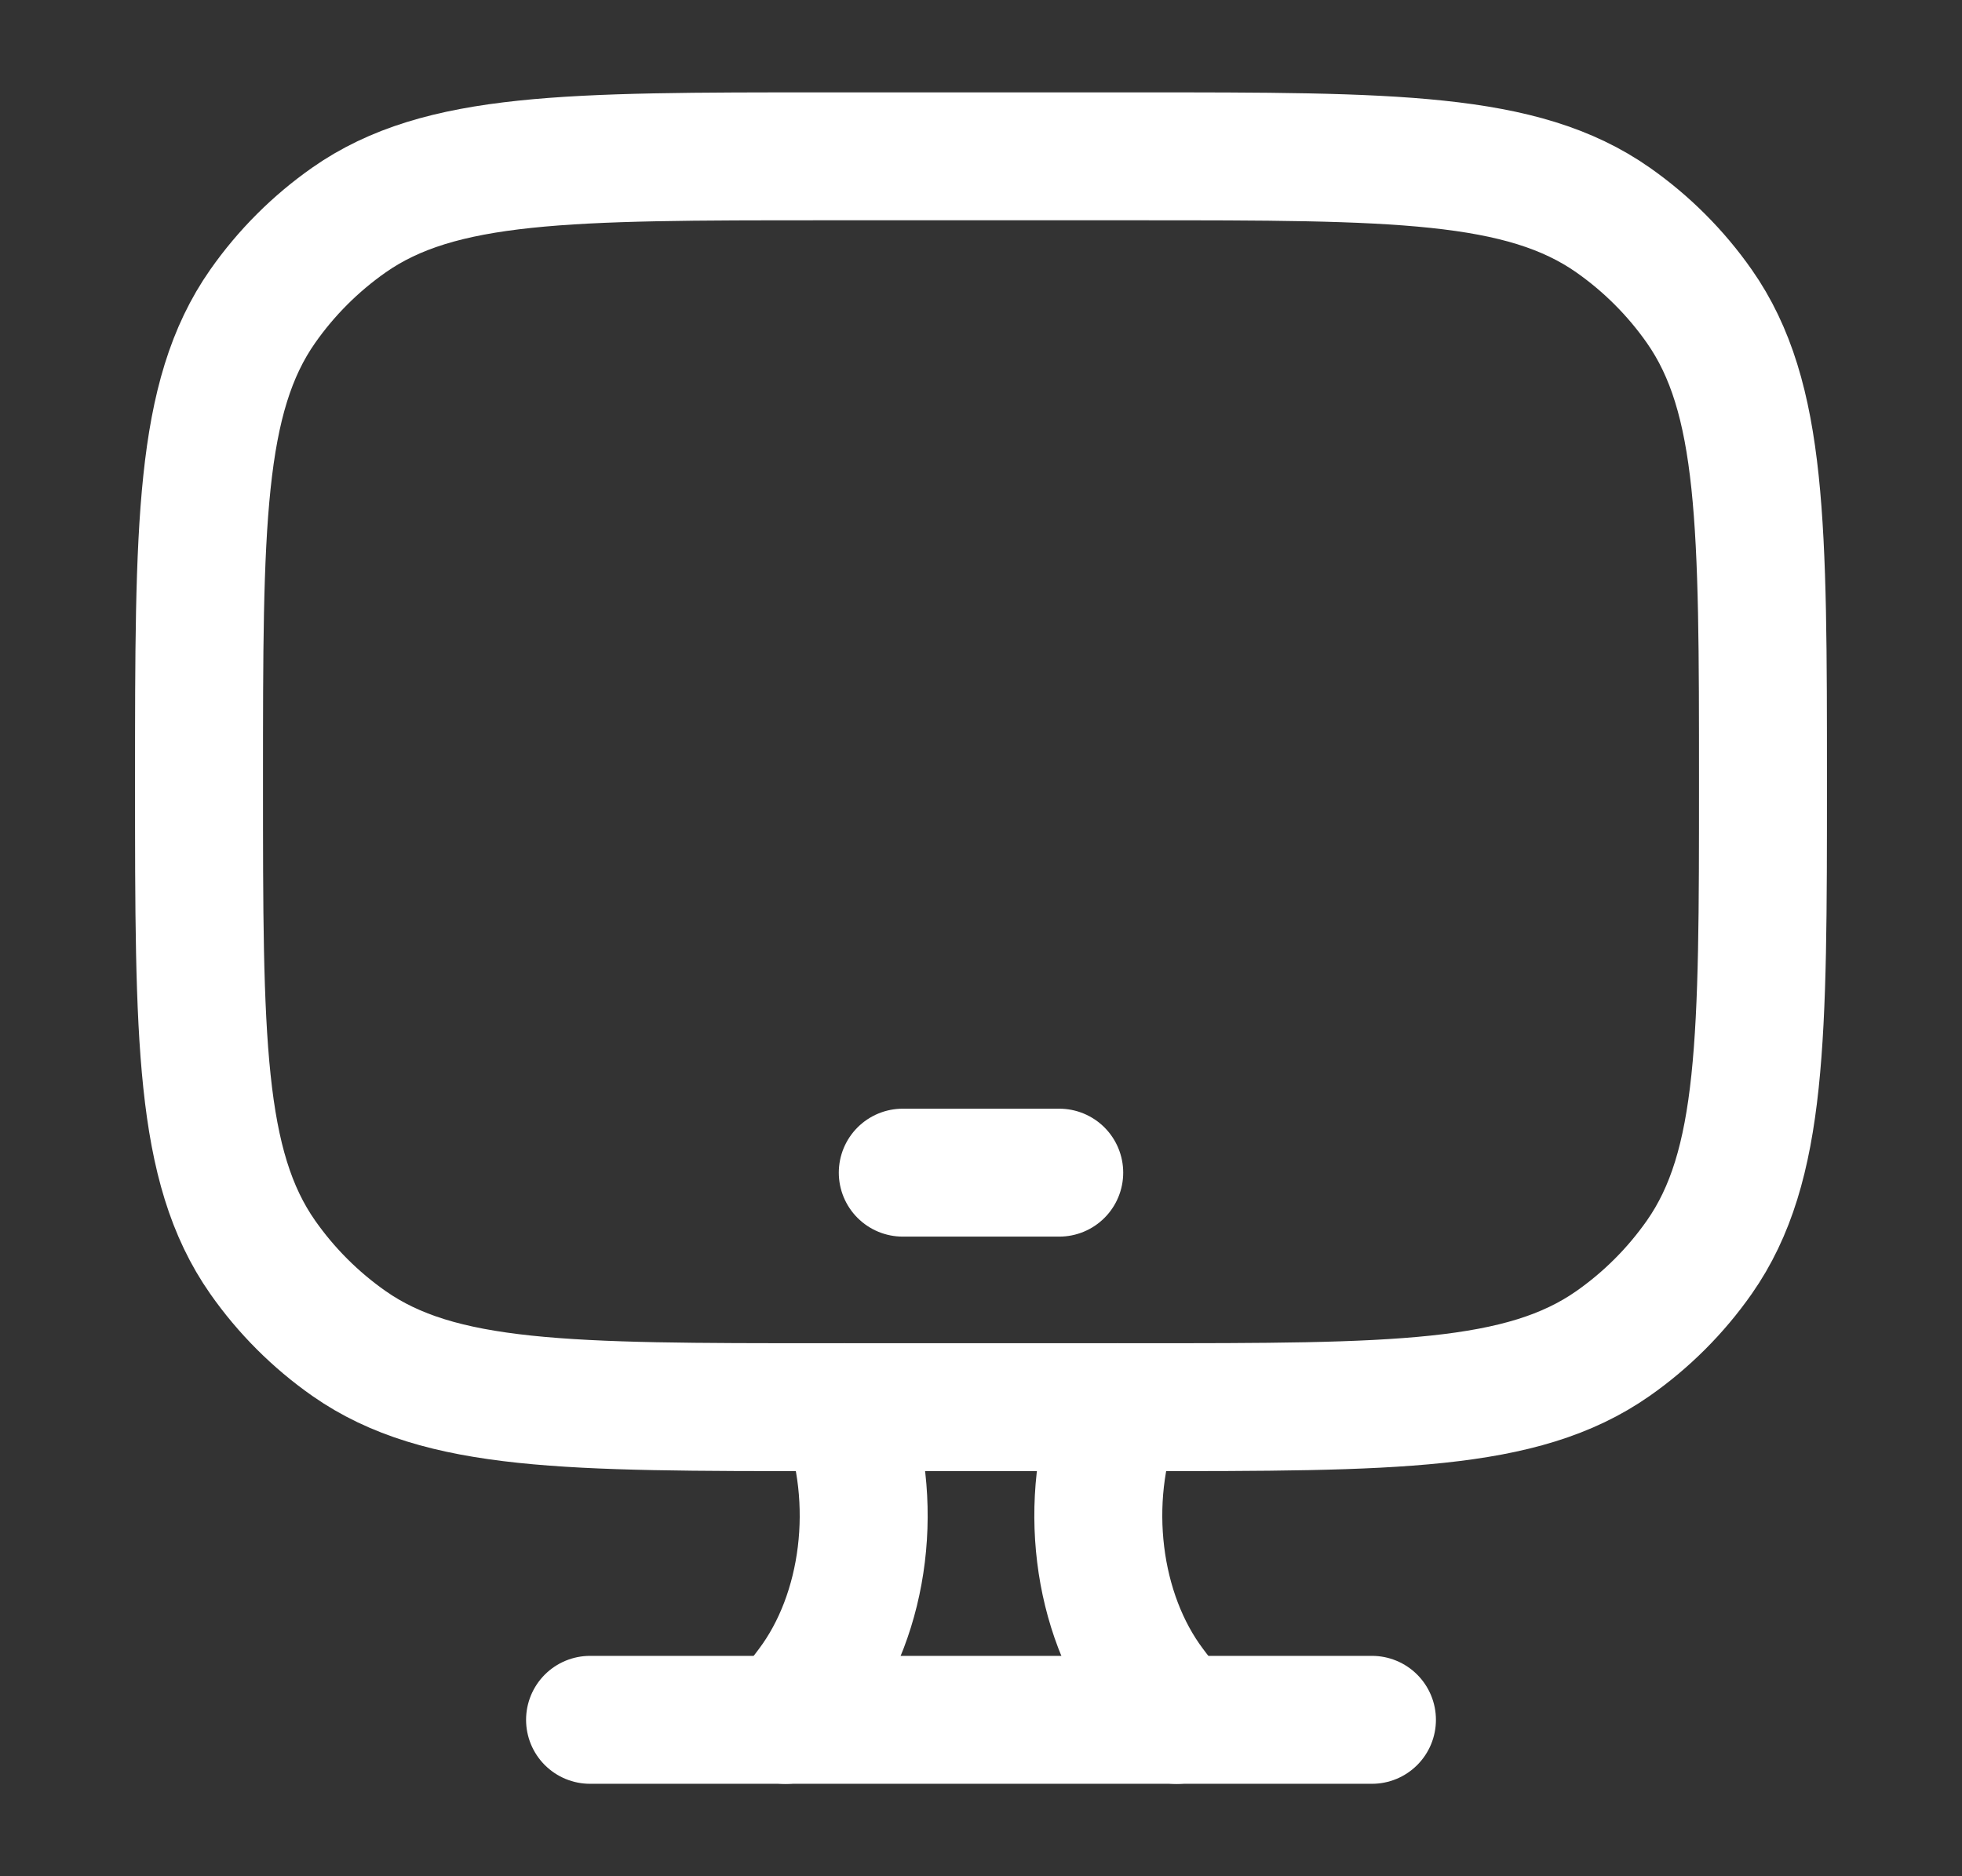 <?xml version="1.0" encoding="UTF-8"?> <svg xmlns="http://www.w3.org/2000/svg" width="23" height="22" viewBox="0 0 23 22" fill="none"><rect x="0" y="0" width="23" height="22" fill="#333333" stroke="none"/><path d="M13.333 1.833H9.667C6.661 1.833 5.158 1.833 4.092 2.579C3.698 2.855 3.355 3.198 3.079 3.592C2.333 4.658 2.333 6.161 2.333 9.167C2.333 12.172 2.333 13.675 3.079 14.741C3.355 15.135 3.698 15.478 4.092 15.754C5.158 16.5 6.661 16.5 9.667 16.5H13.333C16.339 16.5 17.842 16.5 18.908 15.754C19.302 15.478 19.645 15.135 19.921 14.741C20.667 13.675 20.667 12.172 20.667 9.167C20.667 6.161 20.667 4.658 19.921 3.592C19.645 3.198 19.302 2.855 18.908 2.579C17.842 1.833 16.339 1.833 13.333 1.833Z" stroke="white" stroke-width="1.5" stroke-linecap="round"></path><path d="M10.583 13.75H12.417" stroke="white" stroke-width="1.5" stroke-linecap="round" stroke-linejoin="round"></path><path d="M13.792 20.167L13.502 19.783C12.851 18.917 12.689 17.595 13.101 16.5M9.208 20.167L9.498 19.783C10.149 18.917 10.311 17.595 9.899 16.5" stroke="white" stroke-width="1.5" stroke-linecap="round"></path><path d="M6.917 20.166H16.083" stroke="white" stroke-width="1.5" stroke-linecap="round"></path></svg> 